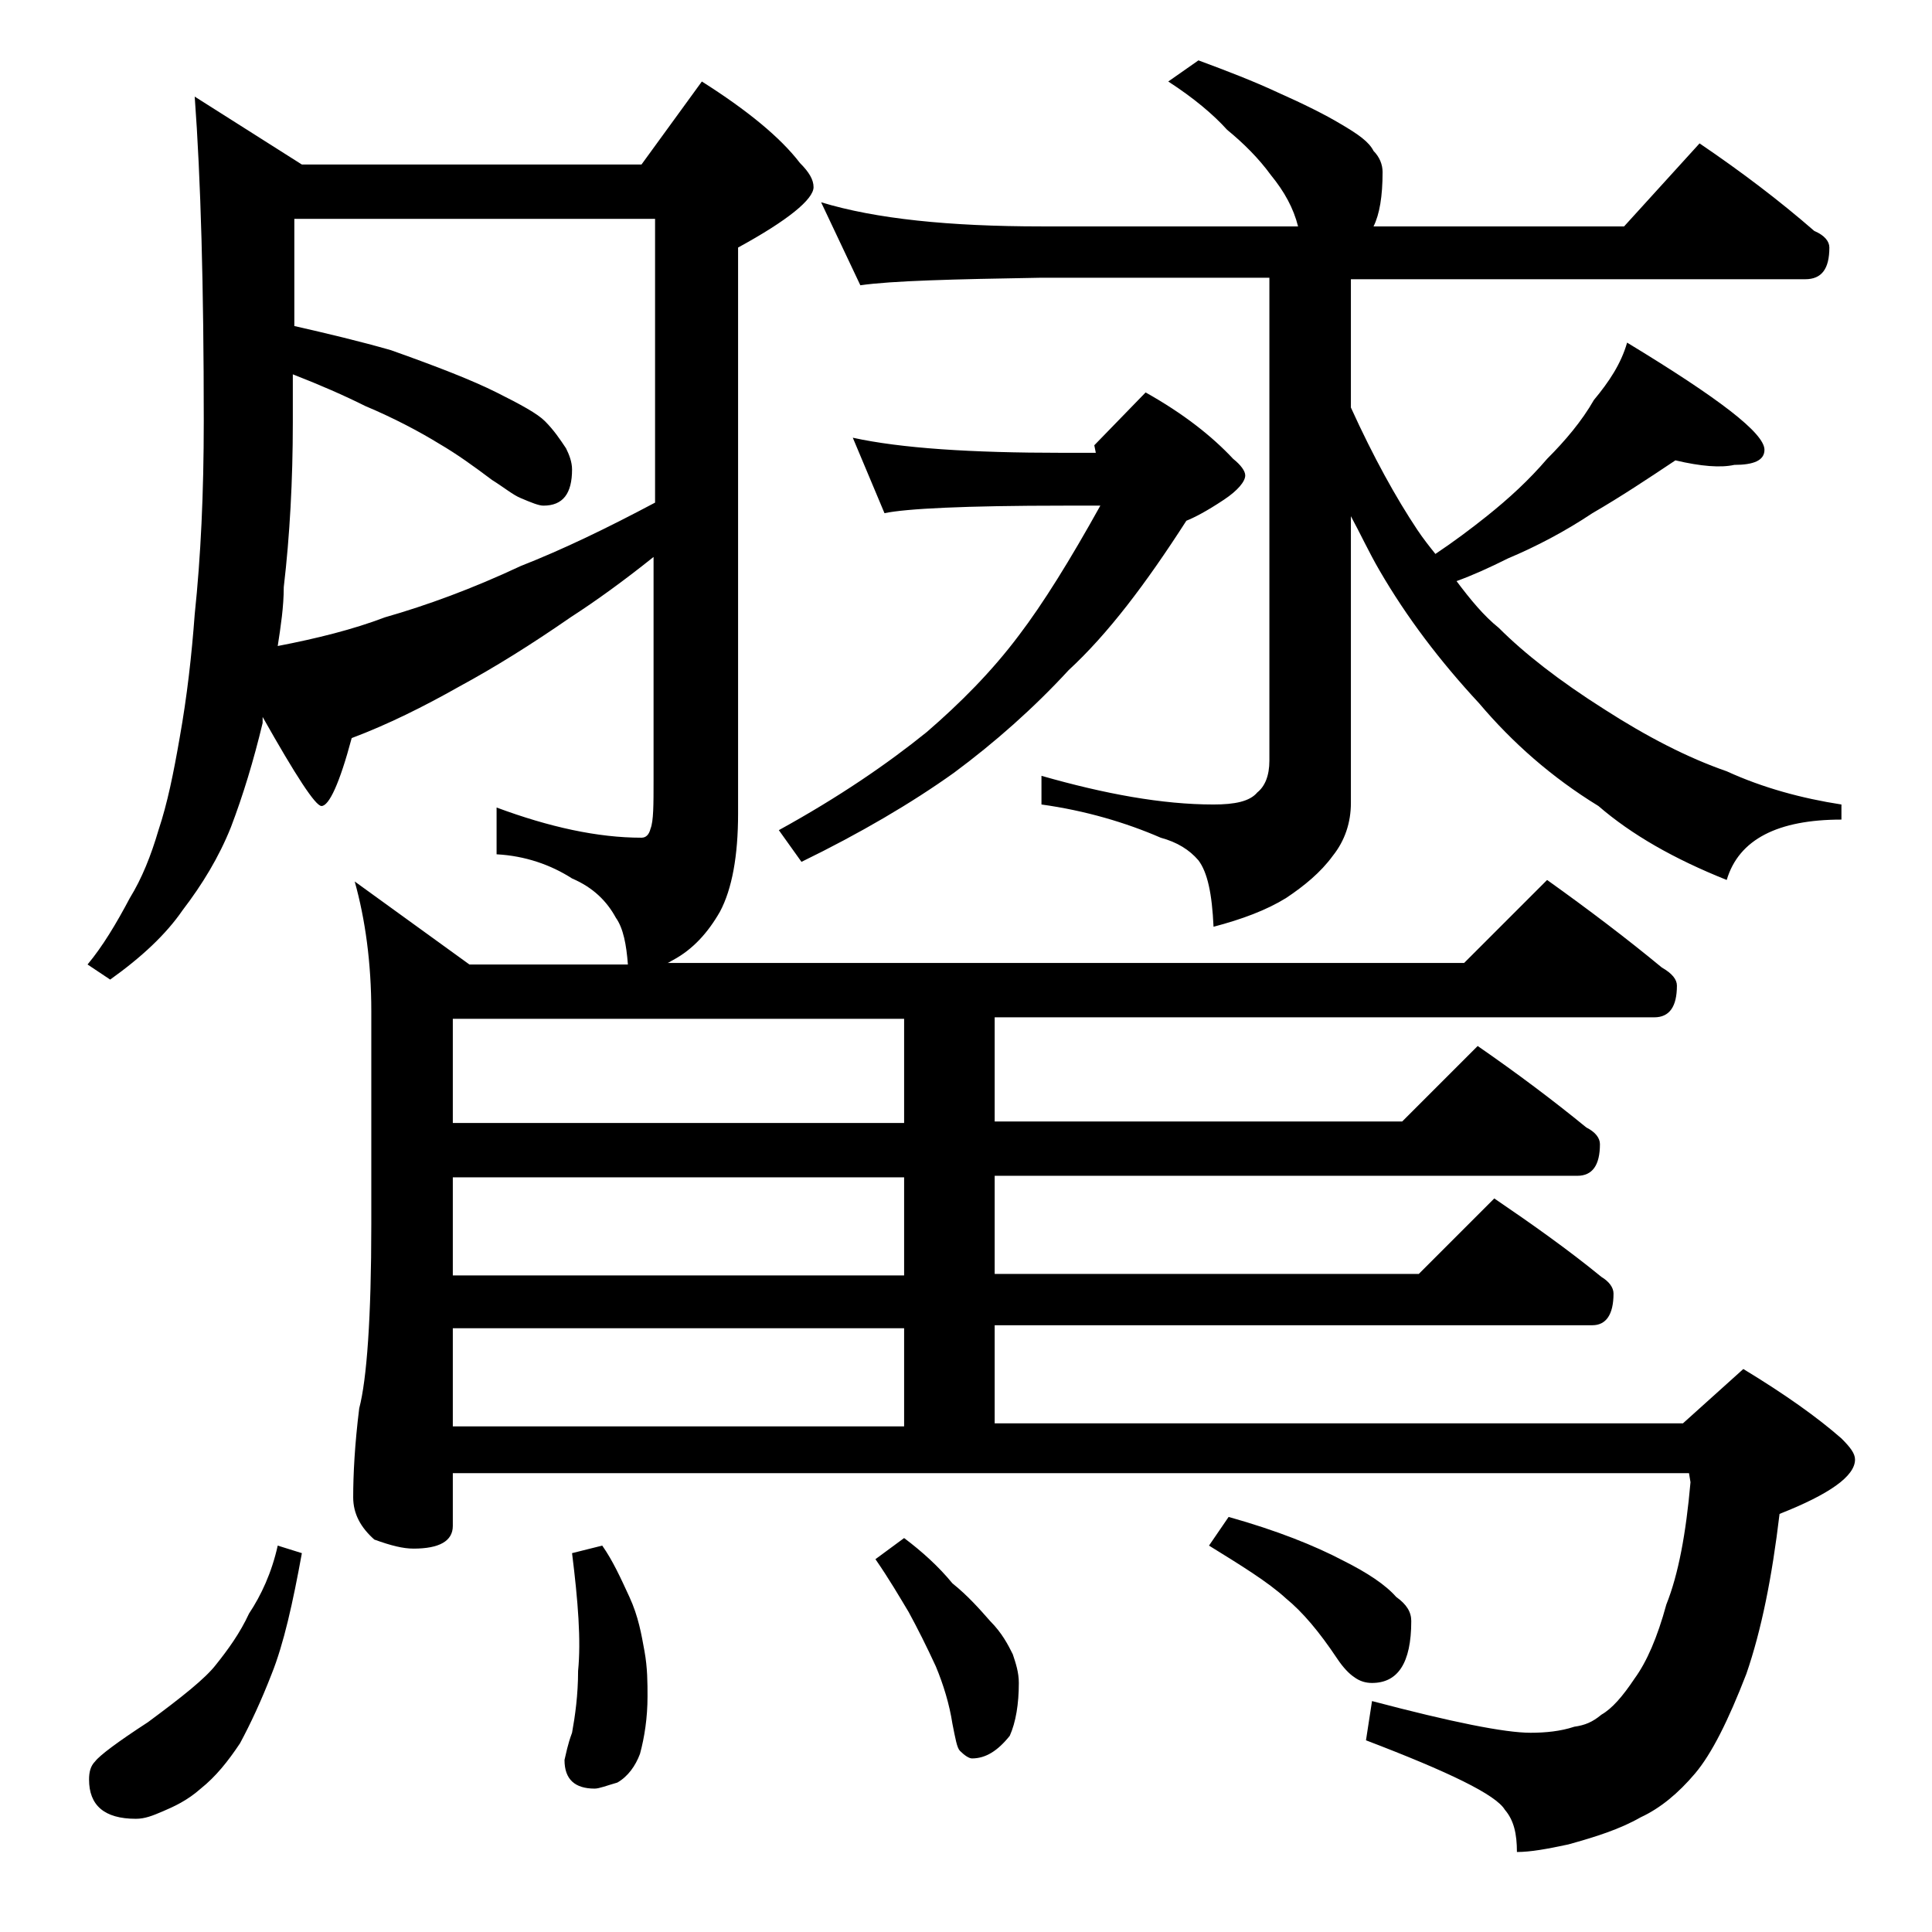 <?xml version="1.0" encoding="utf-8"?>
<!-- Generator: Adobe Illustrator 18.0.0, SVG Export Plug-In . SVG Version: 6.00 Build 0)  -->
<!DOCTYPE svg PUBLIC "-//W3C//DTD SVG 1.1//EN" "http://www.w3.org/Graphics/SVG/1.1/DTD/svg11.dtd">
<svg version="1.1" id="Layer_1" xmlns="http://www.w3.org/2000/svg" xmlns:xlink="http://www.w3.org/1999/xlink" x="0px" y="0px"
	 viewBox="0 0 128 128" enable-background="new 0 0 128 128" xml:space="preserve">
<path d="M12.9,6.4l7.1,4.5h22.5l4-5.5c3,1.9,5.2,3.7,6.5,5.4c0.6,0.6,0.9,1.1,0.9,1.6c0,0.8-1.7,2.2-5,4v37.5c0,2.8-0.4,5-1.2,6.5
	c-0.8,1.4-1.8,2.5-3.1,3.2c-0.2,0.1-0.3,0.2-0.4,0.2h52.8l5.5-5.5c2.8,2,5.3,3.9,7.6,5.8c0.7,0.4,1,0.8,1,1.2c0,1.4-0.5,2.1-1.5,2.1
	H65.9v6.9h27l5-5c2.6,1.8,5,3.6,7.2,5.4c0.6,0.3,0.9,0.7,0.9,1.1c0,1.4-0.5,2.1-1.5,2.1H65.9v6.5H94l5-5c2.5,1.7,4.9,3.4,7.1,5.2
	c0.5,0.3,0.8,0.7,0.8,1.1c0,1.4-0.5,2.1-1.4,2.1H65.9v6.5h45.6l4-3.6c2.8,1.7,4.9,3.2,6.5,4.6c0.6,0.6,0.9,1,0.9,1.4
	c0,1.1-1.7,2.3-5,3.6c-0.5,4.2-1.2,7.7-2.2,10.6c-1.2,3.1-2.3,5.3-3.4,6.6c-1.1,1.3-2.3,2.3-3.6,2.9c-1.4,0.8-3,1.3-4.8,1.8
	c-1.4,0.3-2.5,0.5-3.4,0.5c0-1.2-0.2-2.1-0.8-2.8c-0.6-1-3.7-2.5-9.2-4.6l0.4-2.6c5.3,1.4,8.8,2.1,10.5,2.1c1,0,2-0.1,2.9-0.4
	c0.7-0.1,1.2-0.3,1.8-0.8c0.7-0.4,1.4-1.2,2.2-2.4c0.8-1.1,1.5-2.7,2.1-4.9c0.8-2,1.3-4.7,1.6-8.1l-0.1-0.6H30v3.5
	c0,1-0.9,1.5-2.6,1.5c-0.7,0-1.5-0.2-2.6-0.6c-0.9-0.8-1.4-1.7-1.4-2.8c0-1.5,0.1-3.5,0.4-5.9c0.5-1.9,0.8-6,0.8-12.2V67
	c0-3.2-0.4-6.1-1.1-8.6l7.6,5.5h10.5c-0.1-1.3-0.3-2.4-0.8-3.1c-0.6-1.1-1.5-2-2.9-2.6c-1.4-0.9-3.1-1.5-5-1.6v-3.1
	c3.5,1.3,6.7,2,9.6,2c0.3,0,0.5-0.2,0.6-0.6c0.2-0.5,0.2-1.6,0.2-3.2V36.9c-2,1.6-3.8,2.9-5.5,4c-2.6,1.8-5,3.3-7.4,4.6
	c-2.3,1.3-4.7,2.5-7.1,3.4c-0.8,3-1.5,4.5-2,4.5c-0.4,0-1.7-2-3.9-5.9v0.4c-0.6,2.5-1.3,4.8-2.1,6.9c-0.8,2-1.9,3.8-3.2,5.5
	c-1.1,1.6-2.7,3.1-4.8,4.6l-1.5-1c1-1.2,1.9-2.7,2.8-4.4c0.8-1.3,1.4-2.8,1.9-4.5c0.6-1.8,1-3.8,1.4-6.1c0.5-2.8,0.8-5.5,1-8.2
	c0.4-3.8,0.6-8,0.6-12.8C13.5,19,13.3,11.8,12.9,6.4z M18.4,102.4l1.6,0.5c-0.6,3.3-1.2,6-2,8c-0.7,1.8-1.4,3.3-2.1,4.6
	c-0.8,1.2-1.6,2.2-2.6,3c-0.9,0.8-1.8,1.2-2.5,1.5c-0.7,0.3-1.2,0.5-1.8,0.5c-2.1,0-3.1-0.9-3.1-2.6c0-0.5,0.1-0.9,0.4-1.2
	c0.3-0.4,1.5-1.3,3.5-2.6c2.3-1.7,3.8-2.9,4.5-3.8c0.8-1,1.6-2.1,2.2-3.4C17.3,105.7,18,104.2,18.4,102.4z M18.4,42.8
	c2.6-0.5,5-1.1,7.1-1.9c2.8-0.8,5.8-1.9,9-3.4c2.8-1.1,5.7-2.5,8.9-4.2V14.5H19.5v7.1c2.2,0.5,4.3,1,6.4,1.6c3.1,1.1,5.4,2,7,2.8
	c1.6,0.8,2.7,1.4,3.2,1.9c0.6,0.6,1,1.2,1.4,1.8c0.2,0.4,0.4,0.9,0.4,1.4c0,1.6-0.6,2.4-1.9,2.4c-0.3,0-0.8-0.2-1.5-0.5
	c-0.5-0.2-1.1-0.7-1.9-1.2c-1.2-0.9-2.3-1.7-3.5-2.4c-1.3-0.8-3-1.7-4.9-2.5c-1.4-0.7-3-1.4-4.8-2.1v3.2c0,3.8-0.2,7.5-0.6,10.9
	C18.8,40.2,18.6,41.5,18.4,42.8z M59.9,74.4v-6.9H30v6.9H59.9z M59.9,84.5V78H30v6.5H59.9z M30,94.5h29.9V88H30V94.5z M39.9,102.4
	c0.7,1,1.2,2.1,1.8,3.4s0.8,2.5,1,3.6c0.2,1.1,0.2,2.1,0.2,3c0,1.4-0.2,2.7-0.5,3.8c-0.3,0.8-0.8,1.5-1.5,1.9
	c-0.7,0.2-1.2,0.4-1.5,0.4c-1.3,0-2-0.6-2-1.9c0.1-0.4,0.2-1,0.5-1.8c0.2-1.1,0.4-2.5,0.4-4.1c0.2-2,0-4.6-0.4-7.8L39.9,102.4z
	 M56.5,29c3.2,0.7,7.8,1,13.9,1h2.2l-0.1-0.5l3.4-3.5c2.5,1.4,4.4,2.9,5.8,4.4c0.5,0.4,0.8,0.8,0.8,1.1c0,0.4-0.5,1-1.4,1.6
	c-1.2,0.8-2,1.2-2.5,1.4c-2.7,4.2-5.2,7.5-7.8,9.9c-2.3,2.5-4.9,4.8-7.6,6.8c-2.8,2-6.2,4-10.1,5.9l-1.5-2.1c4-2.2,7.2-4.4,9.8-6.5
	c2.2-1.9,4.3-4,6.1-6.4c1.6-2.1,3.4-5,5.4-8.6h-2.4c-6.6,0-10.5,0.2-11.9,0.5L56.5,29z M111,30.5c-1.8,1.2-3.6,2.4-5.5,3.5
	c-1.8,1.2-3.7,2.2-5.6,3c-1.2,0.6-2.3,1.1-3.4,1.5c0.9,1.2,1.8,2.3,2.8,3.1c1.7,1.7,4,3.5,7,5.4c2.8,1.8,5.5,3.2,8.1,4.1
	c2.4,1.1,5,1.8,7.6,2.2v1c-4.2,0-6.8,1.3-7.6,4c-3.5-1.4-6.3-3-8.5-4.9c-3.1-1.9-5.7-4.2-7.9-6.8c-2.6-2.8-4.8-5.7-6.6-8.8
	c-0.7-1.2-1.3-2.5-1.9-3.6v19c0,1.3-0.4,2.5-1.2,3.5c-0.8,1.1-1.9,2-3.1,2.8c-1.3,0.8-2.9,1.4-4.8,1.9c-0.1-2.2-0.4-3.6-1-4.4
	c-0.6-0.7-1.4-1.2-2.5-1.5c-2.3-1-5-1.8-7.9-2.2v-1.9c4.2,1.2,8,1.9,11.4,1.9c1.4,0,2.4-0.2,2.9-0.8c0.5-0.4,0.8-1.1,0.8-2.1v-32H69
	c-5.9,0.1-9.9,0.2-12,0.5l-2.6-5.5C58,14.5,62.9,15,69,15h17c-0.3-1.2-0.9-2.3-1.8-3.4c-0.8-1.1-1.8-2.1-2.9-3
	c-0.9-1-2.2-2.1-3.9-3.2l2-1.4c1.9,0.7,3.7,1.4,5.2,2.1c1.8,0.8,3.2,1.5,4.2,2.1c1.2,0.7,1.9,1.2,2.2,1.8c0.4,0.4,0.6,0.9,0.6,1.4
	c0,1.6-0.2,2.8-0.6,3.6h16.6l5-5.5c2.8,1.9,5.3,3.8,7.6,5.8c0.7,0.3,1,0.7,1,1.1c0,1.4-0.5,2.1-1.6,2.1H89.5V27c1.5,3.3,3,6,4.4,8.1
	c0.4,0.6,0.8,1.1,1.2,1.6c1.2-0.8,2.4-1.7,3.4-2.5c1.5-1.2,2.8-2.4,4-3.8c1.2-1.2,2.3-2.5,3.1-3.9c1-1.2,1.8-2.4,2.2-3.8
	c6.1,3.7,9.1,6,9.1,7.1c0,0.7-0.7,1-2,1C114,31,112.7,30.9,111,30.5z M59.9,101.9c1.2,0.9,2.3,1.9,3.2,3c1,0.8,1.8,1.7,2.5,2.5
	c0.8,0.8,1.2,1.6,1.5,2.2c0.2,0.6,0.4,1.2,0.4,1.9c0,1.4-0.2,2.6-0.6,3.5c-0.8,1-1.6,1.5-2.5,1.5c-0.2,0-0.5-0.2-0.8-0.5
	c-0.2-0.2-0.3-0.8-0.5-1.8c-0.2-1.3-0.6-2.6-1.1-3.8c-0.6-1.3-1.2-2.5-1.8-3.6c-0.6-1-1.3-2.2-2.2-3.5L59.9,101.9z M81.4,100.5
	c3.2,0.9,5.7,1.9,7.6,2.9c1.6,0.8,2.8,1.6,3.5,2.4c0.7,0.5,1,1,1,1.6c0,2.8-0.9,4.1-2.6,4.1c-0.4,0-0.8-0.1-1.2-0.4
	c-0.3-0.2-0.7-0.6-1.1-1.2c-1.2-1.8-2.3-3.1-3.4-4c-1.2-1.1-3-2.2-5.1-3.5L81.4,100.5z"/>
</svg>
